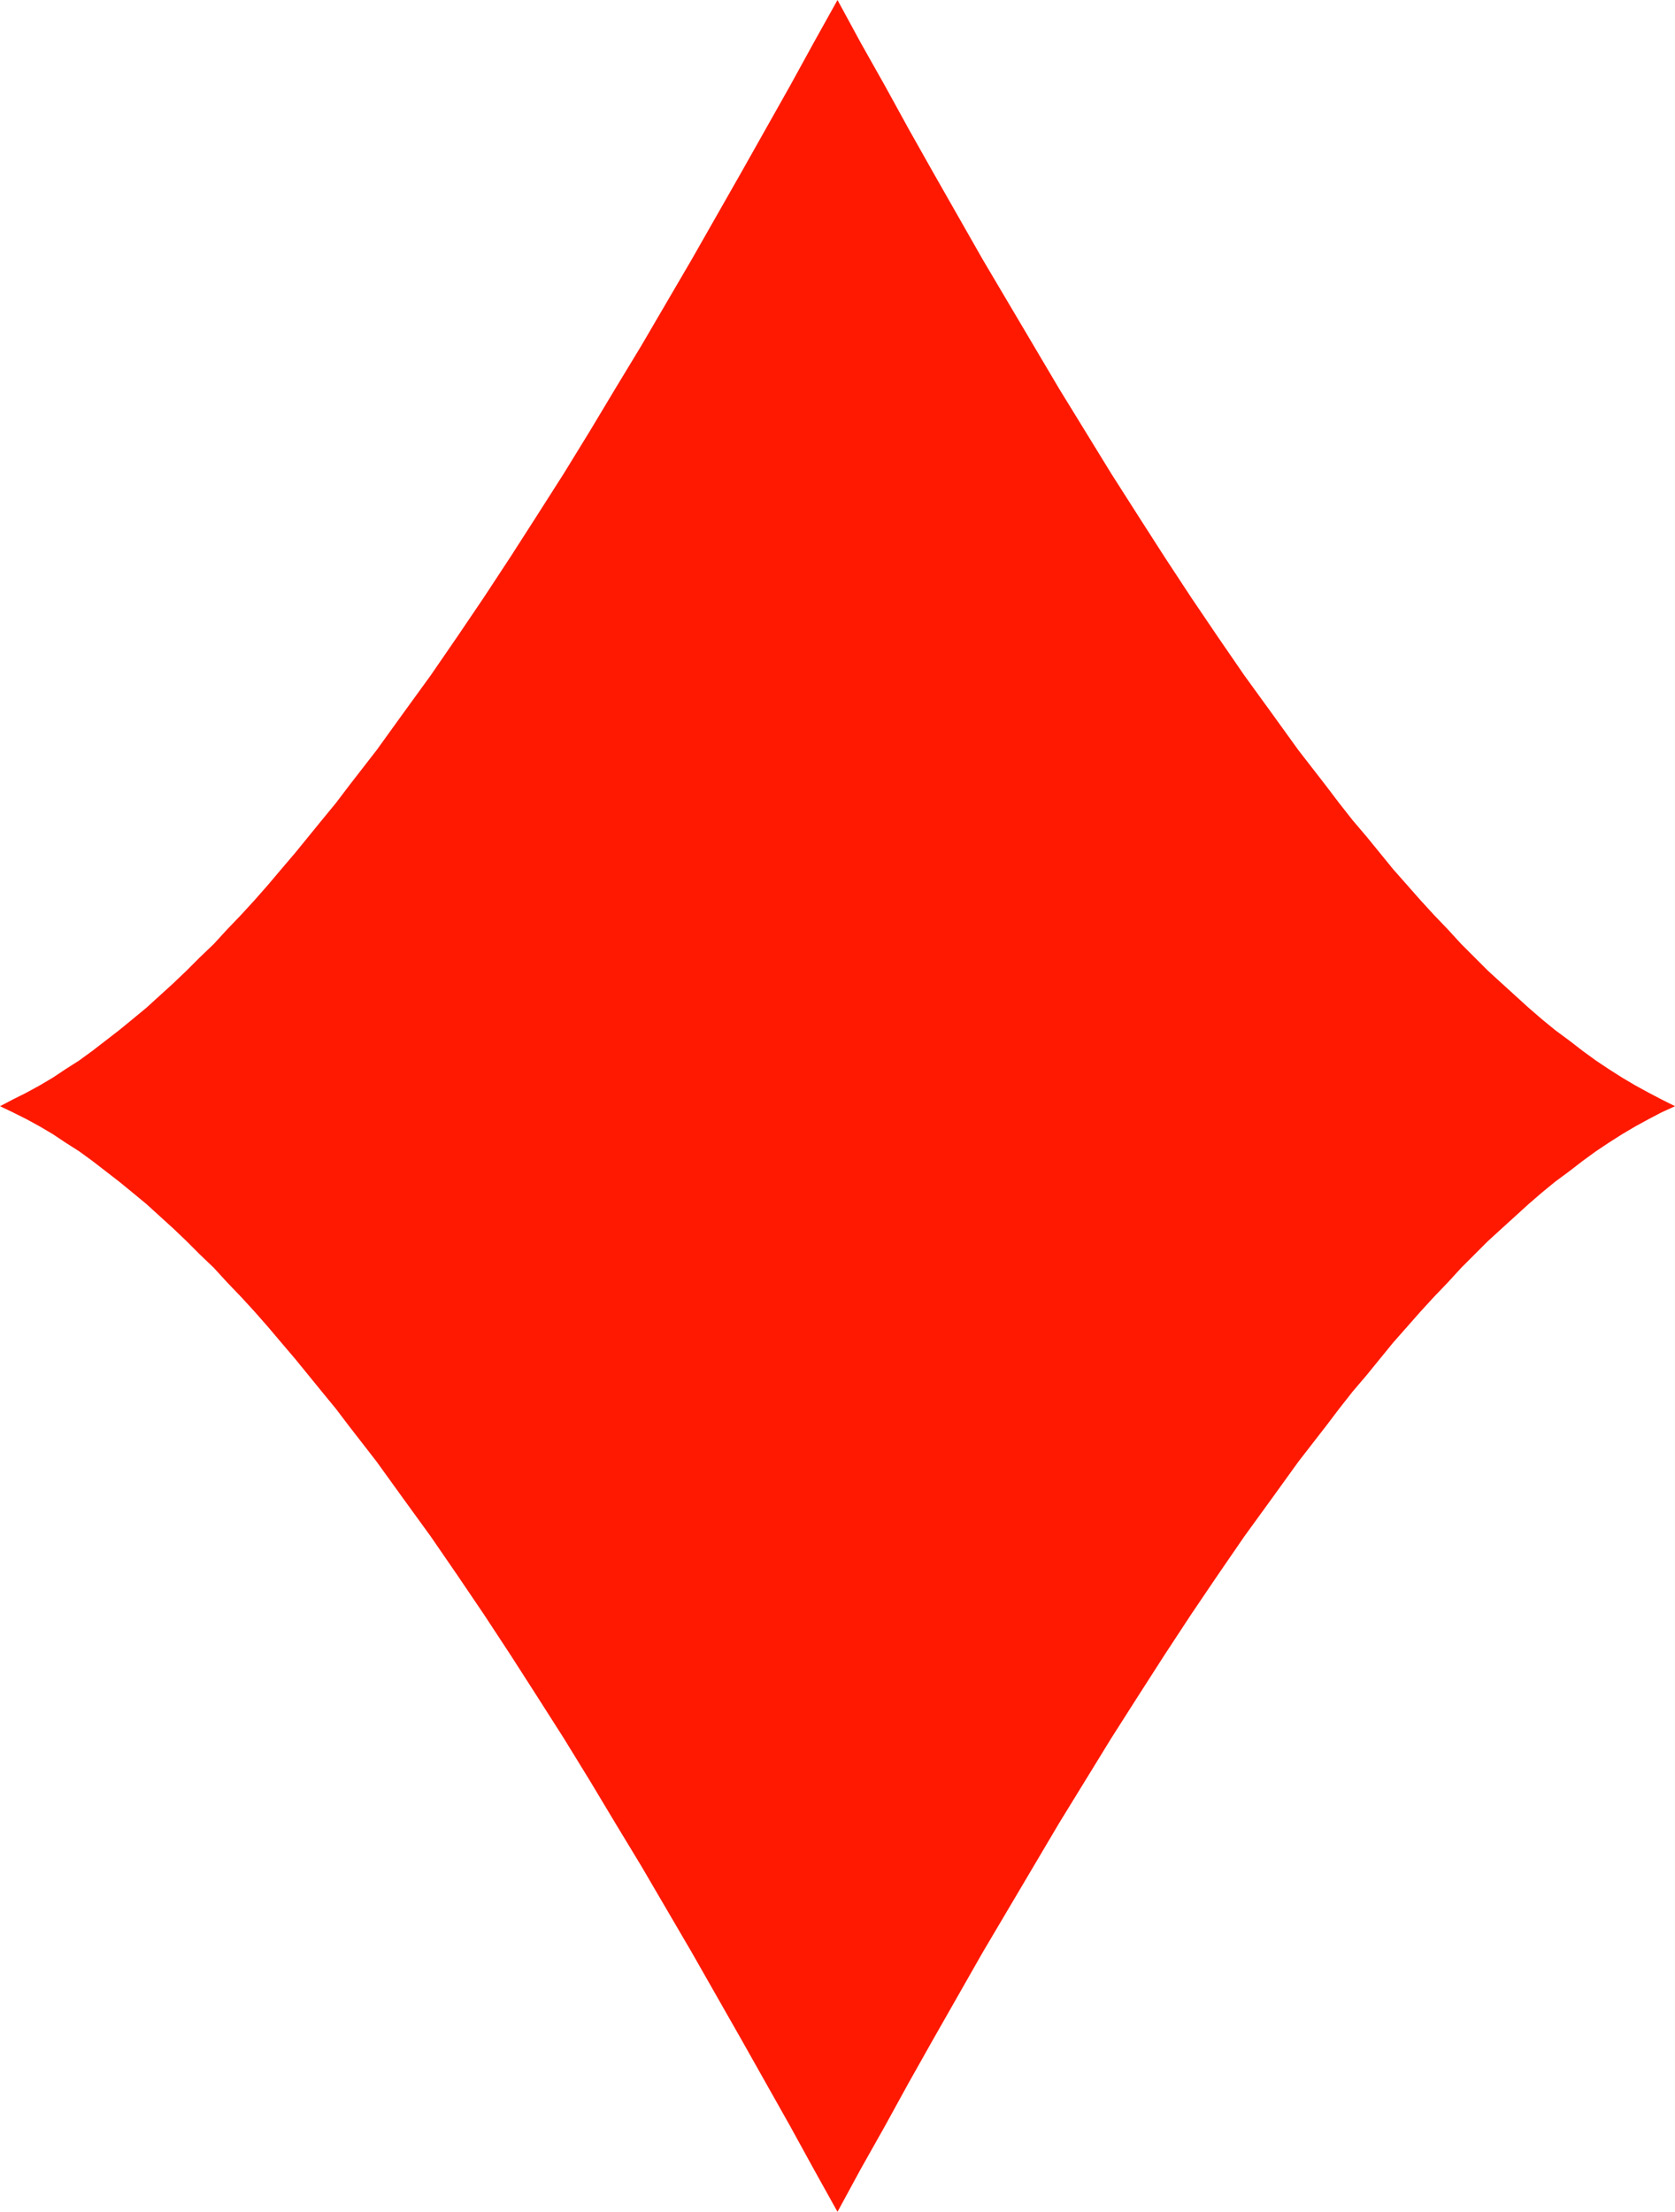 <?xml version="1.0" encoding="UTF-8" standalone="no"?>
<svg
   version="1.0"
   width="117.904mm"
   height="155.668mm"
   id="svg1"
   sodipodi:docname="Diamond 4.wmf"
   xmlns:inkscape="http://www.inkscape.org/namespaces/inkscape"
   xmlns:sodipodi="http://sodipodi.sourceforge.net/DTD/sodipodi-0.dtd"
   xmlns="http://www.w3.org/2000/svg"
   xmlns:svg="http://www.w3.org/2000/svg">
  <sodipodi:namedview
     id="namedview1"
     pagecolor="#ffffff"
     bordercolor="#000000"
     borderopacity="0.25"
     inkscape:showpageshadow="2"
     inkscape:pageopacity="0.0"
     inkscape:pagecheckerboard="0"
     inkscape:deskcolor="#d1d1d1"
     inkscape:document-units="mm" />
  <defs
     id="defs1">
    <pattern
       id="WMFhbasepattern"
       patternUnits="userSpaceOnUse"
       width="6"
       height="6"
       x="0"
       y="0" />
  </defs>
  <path
     style="fill:#ff1900;fill-opacity:1;fill-rule:evenodd;stroke:none"
     d="m 222.81,588.353 6.14,-11.311 6.463,-11.473 6.301,-11.473 6.463,-11.473 13.249,-23.269 13.572,-22.946 6.786,-11.473 6.948,-11.311 6.948,-11.311 7.109,-11.15 6.948,-10.827 7.109,-10.827 7.109,-10.503 7.109,-10.342 7.271,-10.019 7.109,-9.857 7.271,-9.372 3.555,-4.686 3.555,-4.525 3.716,-4.363 3.555,-4.363 3.555,-4.363 3.716,-4.201 3.555,-4.04 3.555,-3.878 3.716,-3.878 3.555,-3.878 3.555,-3.555 3.555,-3.555 3.716,-3.393 3.555,-3.232 3.555,-3.232 3.555,-3.07 3.555,-2.909 3.716,-2.747 3.555,-2.747 3.555,-2.585 3.393,-2.262 3.555,-2.262 3.555,-2.101 3.555,-1.939 3.393,-1.778 3.555,-1.616 -3.555,-1.778 -3.393,-1.778 -3.555,-1.939 -3.555,-2.101 -3.555,-2.262 -3.393,-2.262 -3.555,-2.585 -3.555,-2.747 -3.716,-2.747 -3.555,-2.909 -3.555,-3.07 -3.555,-3.232 -3.555,-3.232 -3.716,-3.393 -3.555,-3.555 -3.555,-3.555 -3.555,-3.878 -3.716,-3.878 -3.555,-3.878 -3.555,-4.04 -3.716,-4.201 -3.555,-4.363 -3.555,-4.363 -3.716,-4.363 -3.555,-4.525 -3.555,-4.686 -7.271,-9.372 -7.109,-9.857 -7.271,-10.019 -7.109,-10.342 -7.109,-10.503 -7.109,-10.827 -6.948,-10.827 -7.109,-11.15 -6.948,-11.311 -6.948,-11.311 -6.786,-11.473 L 261.426,68.999 248.177,45.73 241.714,34.257 235.413,22.784 228.95,11.311 222.81,0 l -6.301,11.311 -6.301,11.473 -6.463,11.473 -6.463,11.473 -13.249,23.269 -13.411,22.946 -6.948,11.473 -6.786,11.311 -6.948,11.311 -7.109,11.15 -6.948,10.827 -7.109,10.827 -7.109,10.503 -7.109,10.342 -7.271,10.019 -7.109,9.857 -7.271,9.372 -3.555,4.686 -3.716,4.525 -3.555,4.363 -3.555,4.363 -3.716,4.363 -3.555,4.201 -3.555,4.04 -3.555,3.878 -3.716,3.878 -3.555,3.878 -3.716,3.555 -3.555,3.555 -3.555,3.393 -3.555,3.232 -3.555,3.232 -3.716,3.07 -3.555,2.909 -3.555,2.747 -3.555,2.747 -3.555,2.585 -3.555,2.262 -3.393,2.262 -3.555,2.101 -3.555,1.939 -3.555,1.778 L 0,294.257 l 3.393,1.616 3.555,1.778 3.555,1.939 3.555,2.101 3.393,2.262 3.555,2.262 3.555,2.585 3.555,2.747 3.555,2.747 3.555,2.909 3.716,3.07 3.555,3.232 3.555,3.232 3.555,3.393 3.555,3.555 3.716,3.555 3.555,3.878 3.716,3.878 3.555,3.878 3.555,4.04 3.555,4.201 3.716,4.363 3.555,4.363 3.555,4.363 3.716,4.525 3.555,4.686 7.271,9.372 7.109,9.857 7.271,10.019 7.109,10.342 7.109,10.503 7.109,10.827 6.948,10.827 7.109,11.15 6.948,11.311 6.786,11.311 6.948,11.473 13.411,22.946 13.249,23.269 6.463,11.473 6.463,11.473 6.301,11.473 z"
     id="path1" />
</svg>
